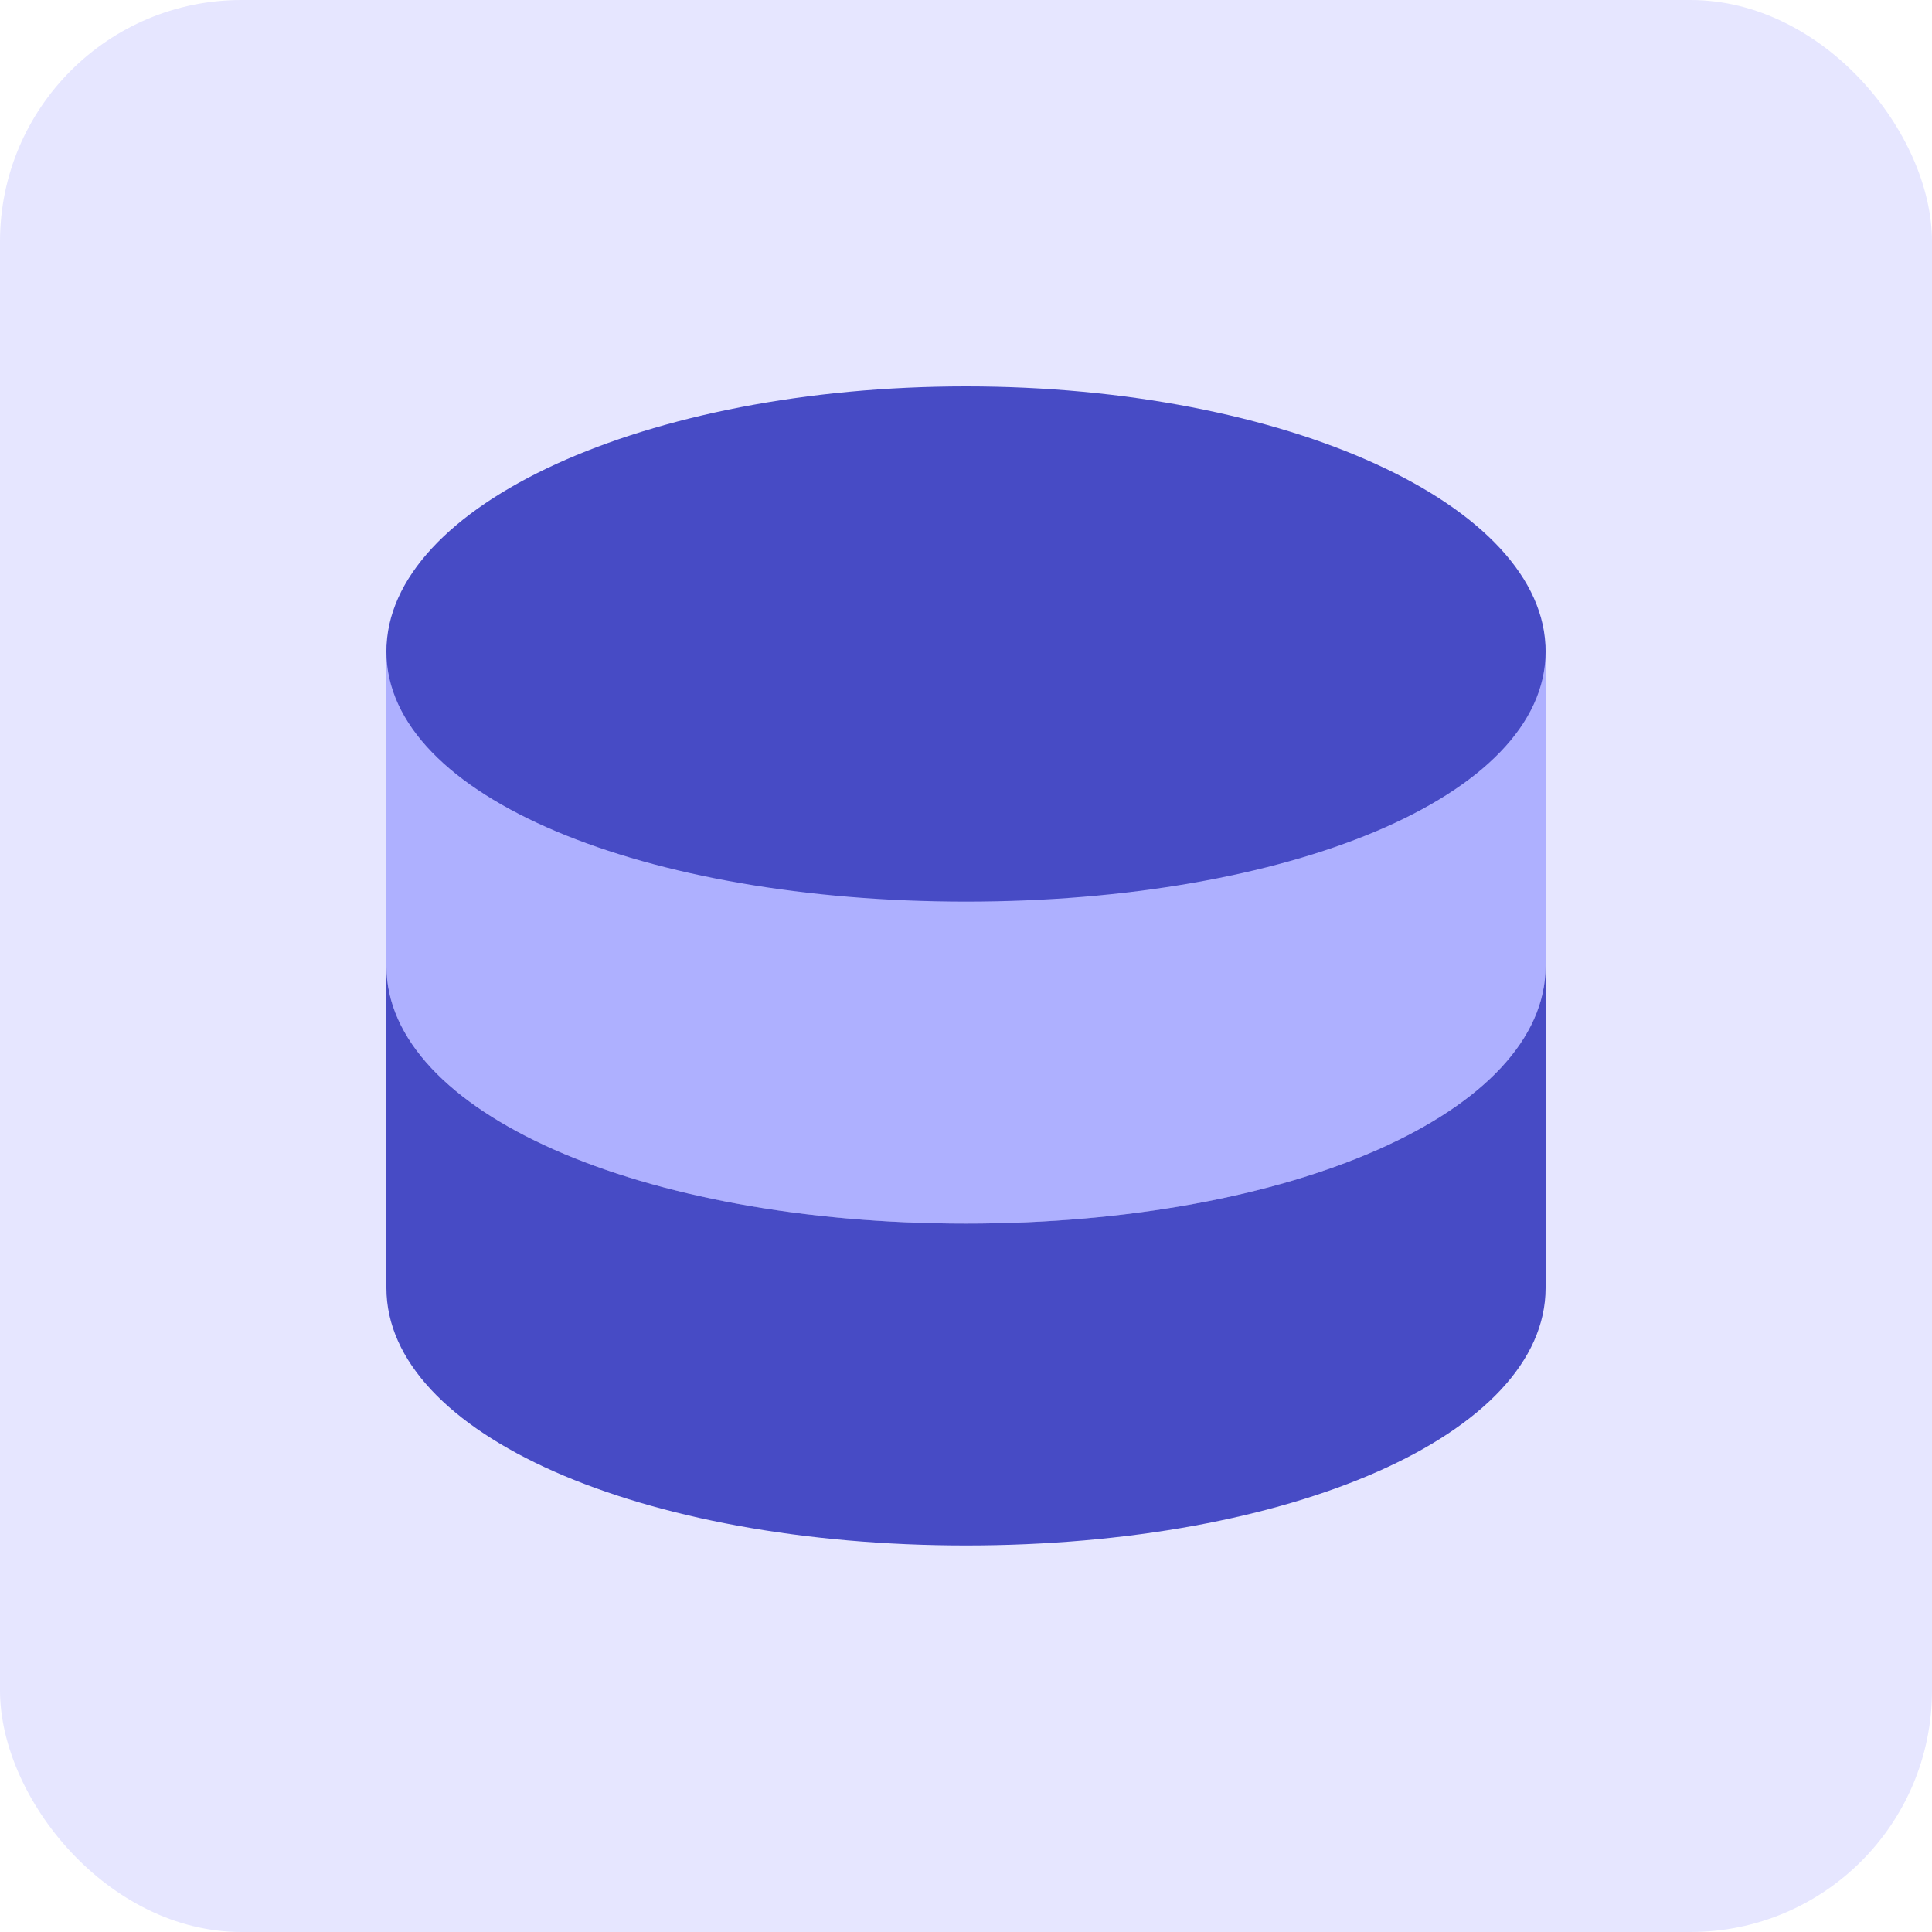 <svg width="40" height="40" viewBox="0 0 40 40" fill="none" xmlns="http://www.w3.org/2000/svg">
<rect width="40" height="40" rx="5" fill="#E6E6FF"/>
<path d="M20 25.334C26.733 25.334 32 23.03 32 20.001V13.334H8V20.001C8 23.03 13.267 25.334 20 25.334Z" fill="#AEB0FF"/>
<path fill-rule="evenodd" clip-rule="evenodd" d="M32 20C32 23.03 26.733 25.333 20 25.333C13.267 25.333 8 23.03 8 20V26.664C8 29.694 13.267 31.997 20 31.997C26.733 31.997 32 29.694 32 26.664V20Z" fill="#474BC5"/>
<path d="M32 13.486C32 16.515 26.627 18.667 20 18.667C13.373 18.667 8 16.515 8 13.486C8 10.456 13.373 8 20 8C26.627 8 32 10.456 32 13.486Z" fill="#474BC5"/>
</svg>

